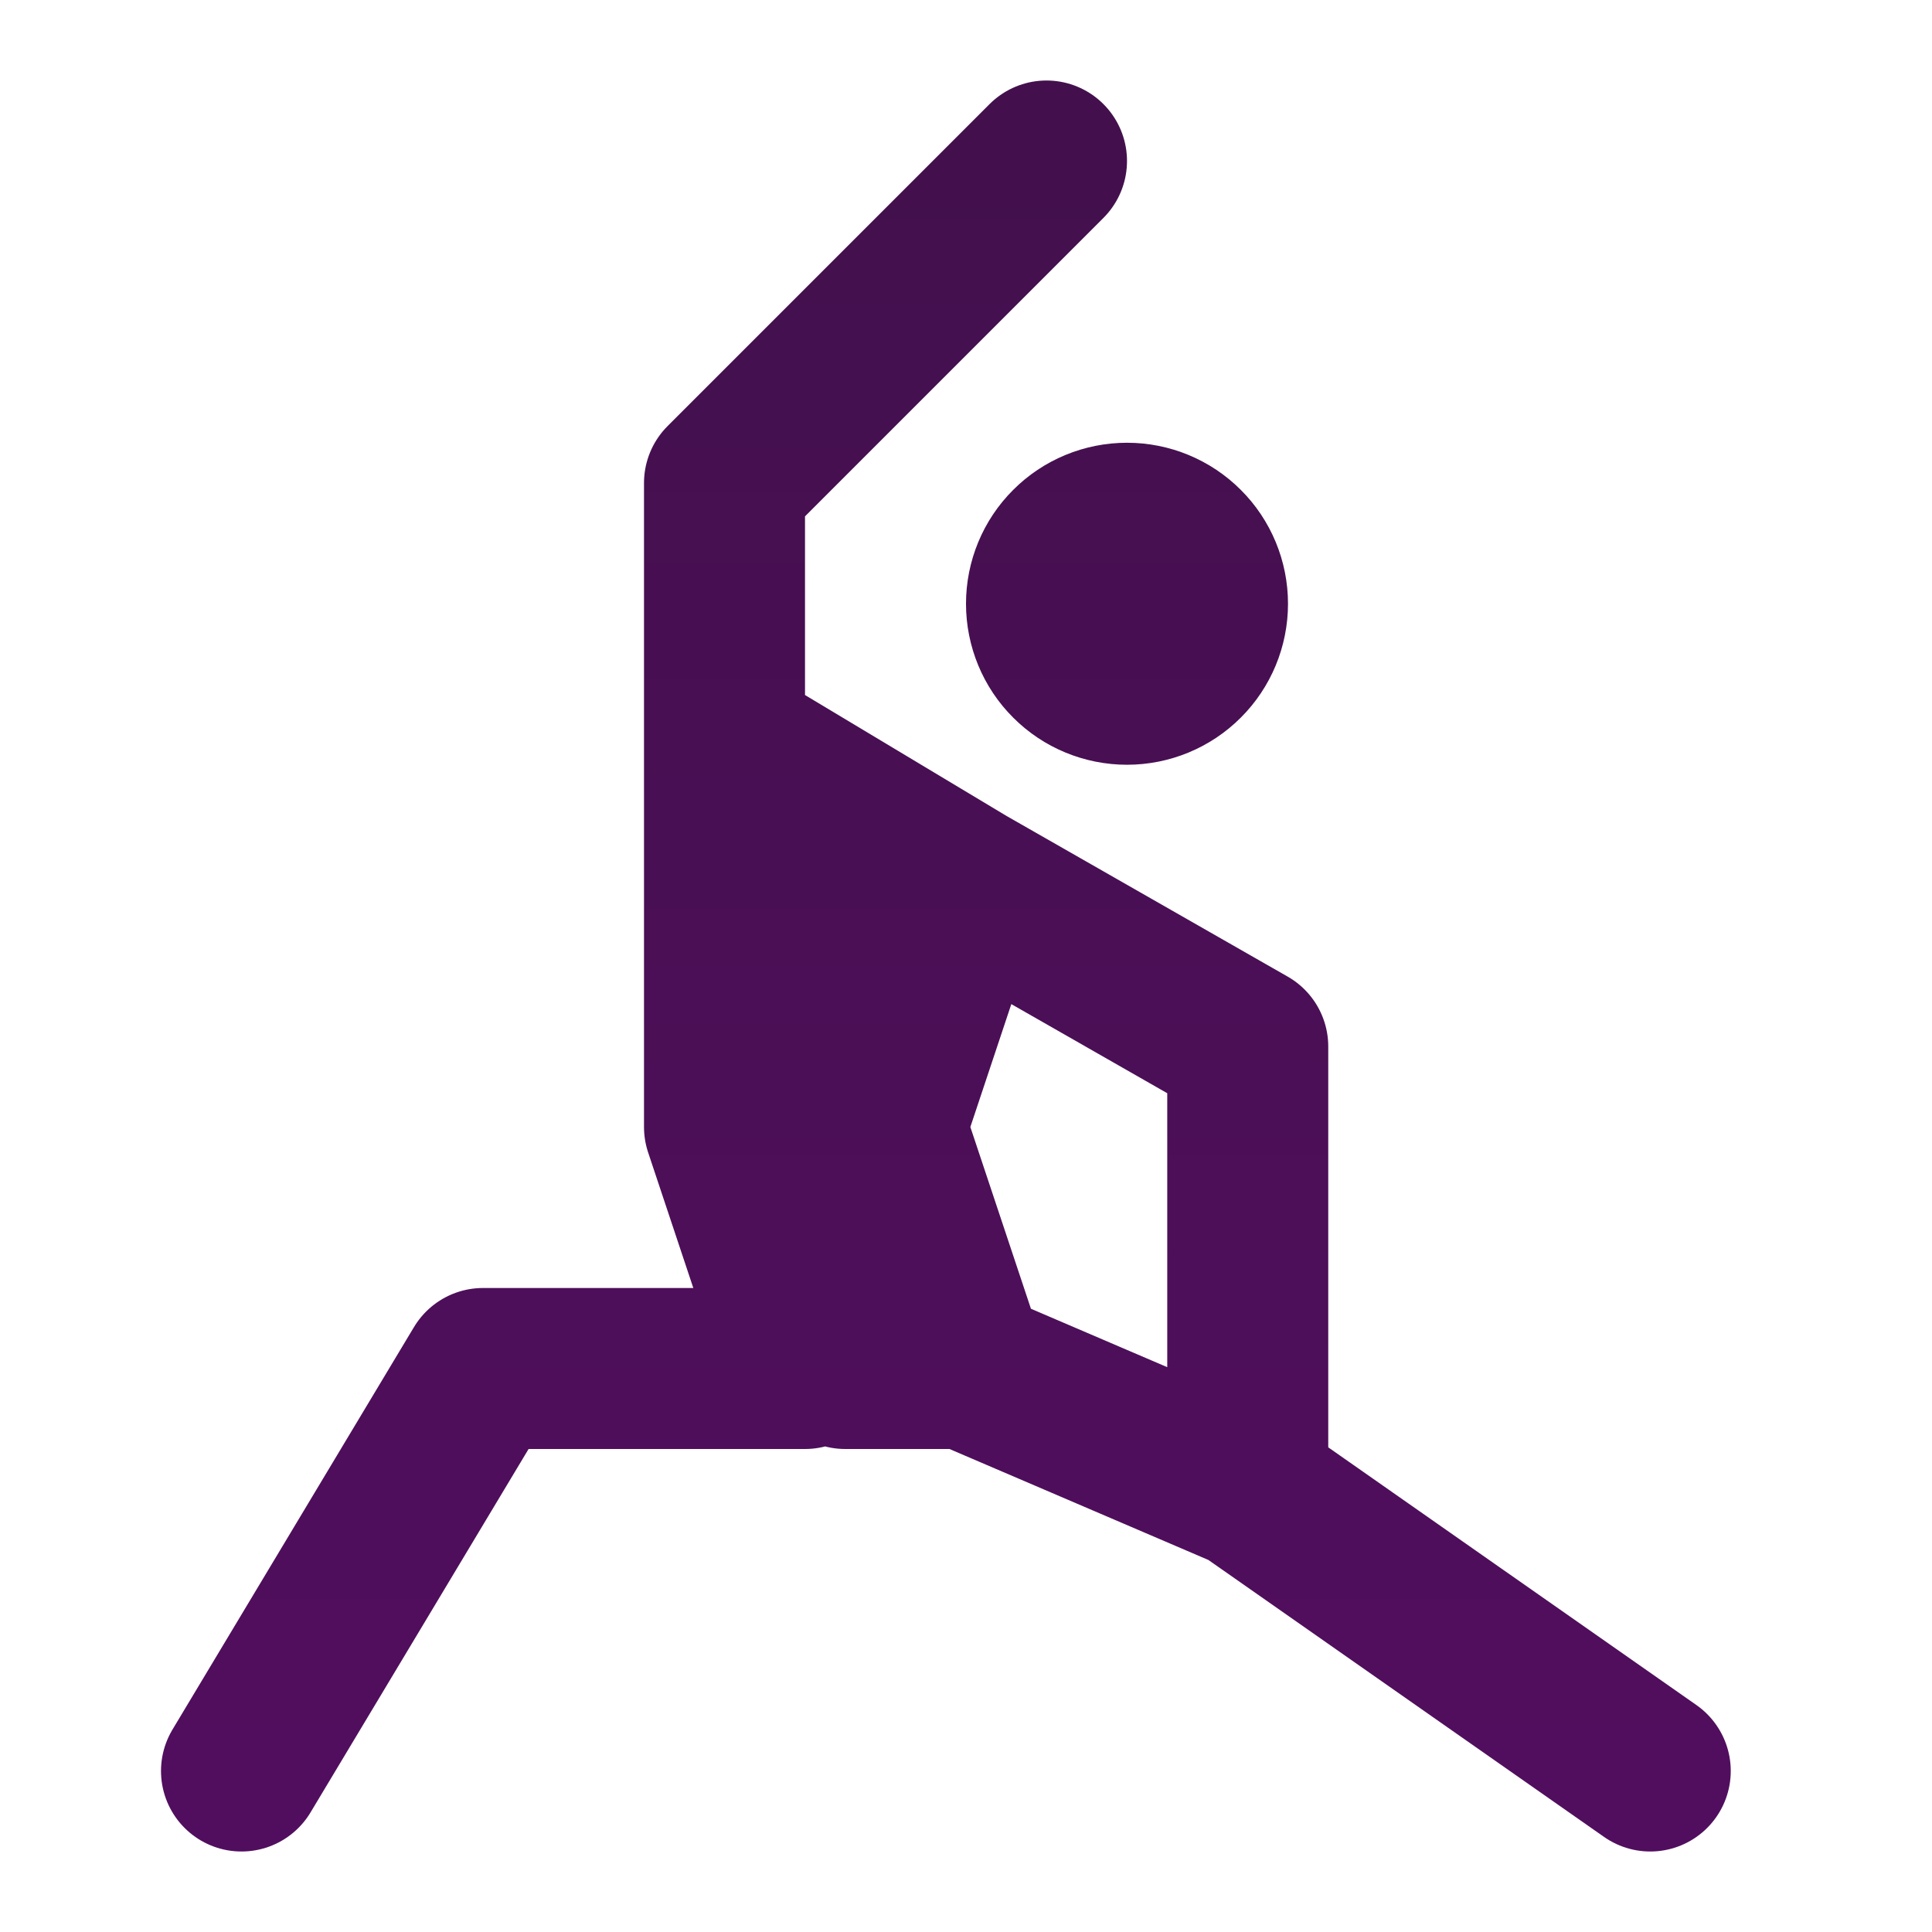 <?xml version="1.0" encoding="UTF-8"?> <svg xmlns="http://www.w3.org/2000/svg" width="24" height="24" viewBox="0 0 24 24" fill="none"> <path d="M12 11L11 14L12 17M12 11L9.5 9.5L9 14M12 11L15.5 13V18.5M12 17H10.5L9 14M12 17L15.5 18.5M9 14V6L13 2M9 14L10 17M10 17H6L3 22M10 17L11 10.5L10 13.5V17ZM20.5 22L15.5 18.5M14 8.5C13.735 8.5 13.48 8.395 13.293 8.207C13.105 8.02 13 7.765 13 7.5C13 7.235 13.105 6.98 13.293 6.793C13.48 6.605 13.735 6.5 14 6.5C14.265 6.5 14.52 6.605 14.707 6.793C14.895 6.98 15 7.235 15 7.5C15 7.765 14.895 8.02 14.707 8.207C14.52 8.395 14.265 8.5 14 8.5Z" stroke="url(#paint0_linear_1514_6)" stroke-width="2" stroke-linecap="round" stroke-linejoin="round"></path> <defs> <linearGradient id="paint0_linear_1514_6" x1="11.75" y1="2" x2="11.75" y2="22" gradientUnits="userSpaceOnUse"> <stop stop-color="#43104D"></stop> <stop offset="1" stop-color="#510E5E"></stop> </linearGradient> </defs> </svg> 